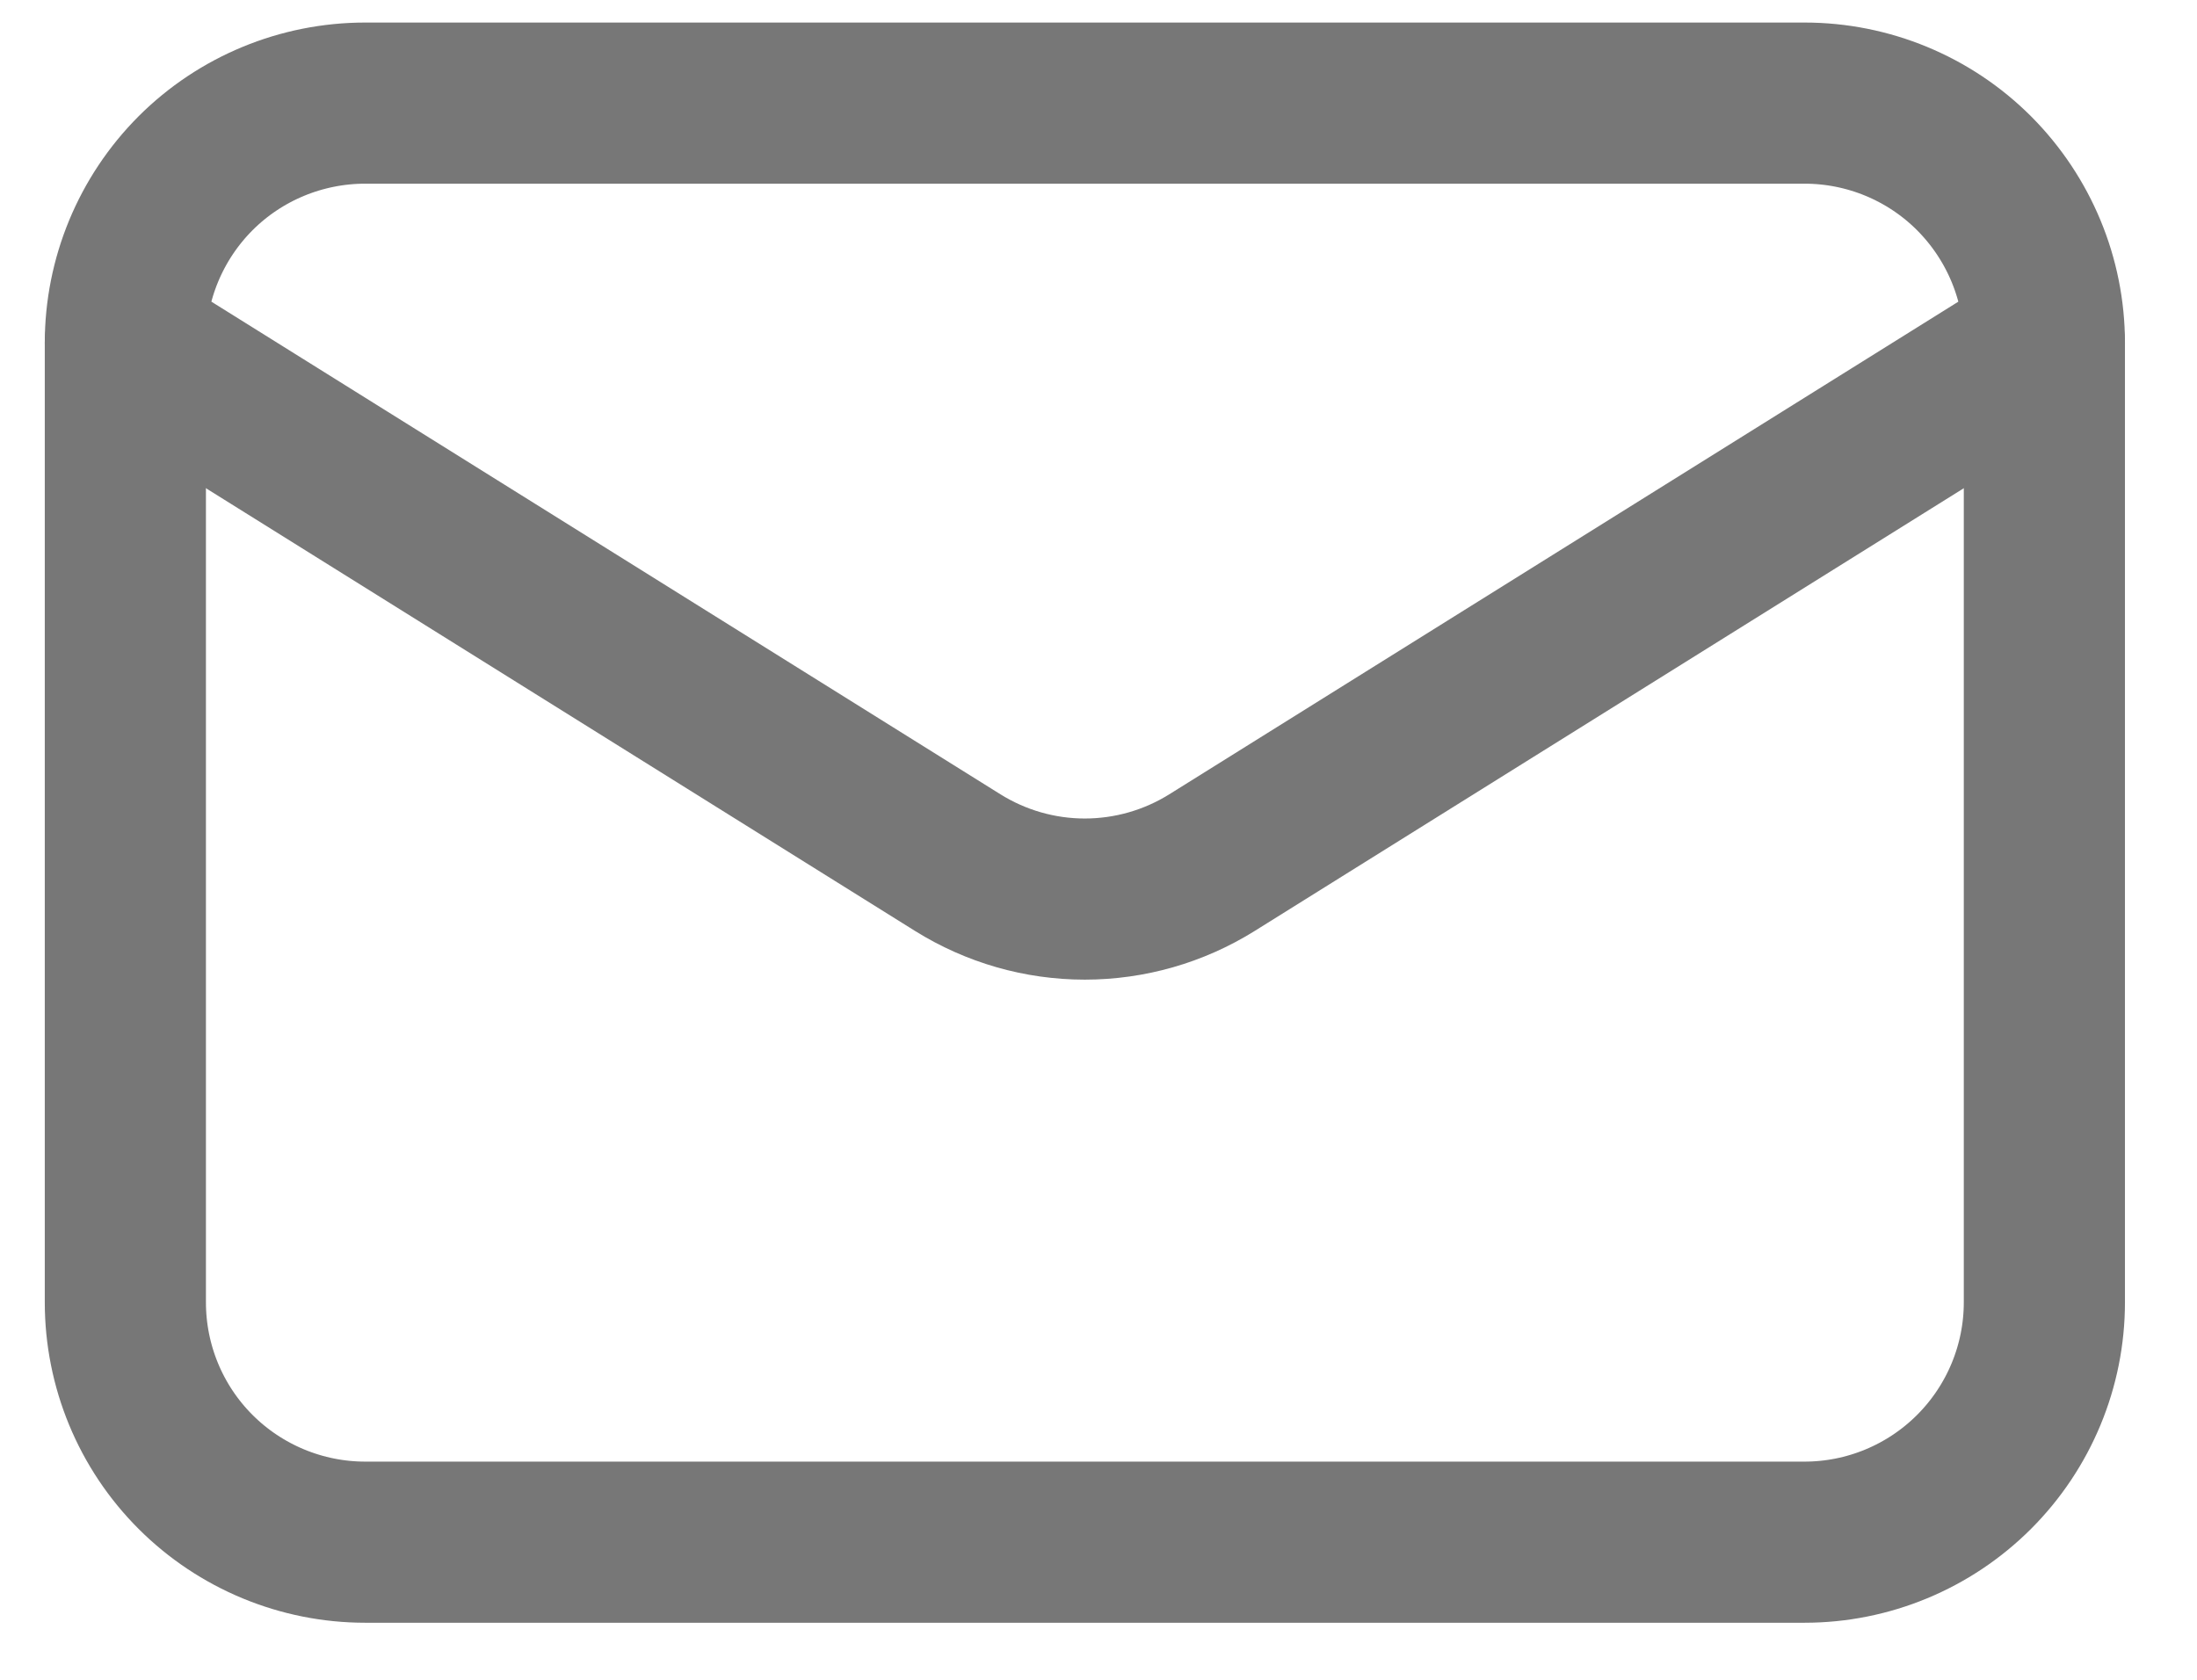 <svg width="17" height="13" viewBox="0 0 17 13" fill="none" xmlns="http://www.w3.org/2000/svg">
<path d="M15.819 2.654V10.079C15.819 10.571 15.623 11.043 15.275 11.391C14.927 11.739 14.455 11.935 13.963 11.935H2.826C2.334 11.935 1.861 11.739 1.513 11.391C1.165 11.043 0.97 10.571 0.97 10.079V2.654" stroke="#777777" stroke-width="1.247" stroke-linecap="round" stroke-linejoin="round"/>
<path d="M15.819 2.654C15.819 2.162 15.623 1.69 15.275 1.341C14.927 0.993 14.455 0.798 13.963 0.798H2.826C2.334 0.798 1.861 0.993 1.513 1.341C1.165 1.69 0.97 2.162 0.97 2.654L7.411 6.676C7.706 6.86 8.046 6.958 8.394 6.958C8.742 6.958 9.083 6.86 9.378 6.676L15.819 2.654Z" stroke="#777777" stroke-width="1.247" stroke-linecap="round" stroke-linejoin="round"/>
</svg>
